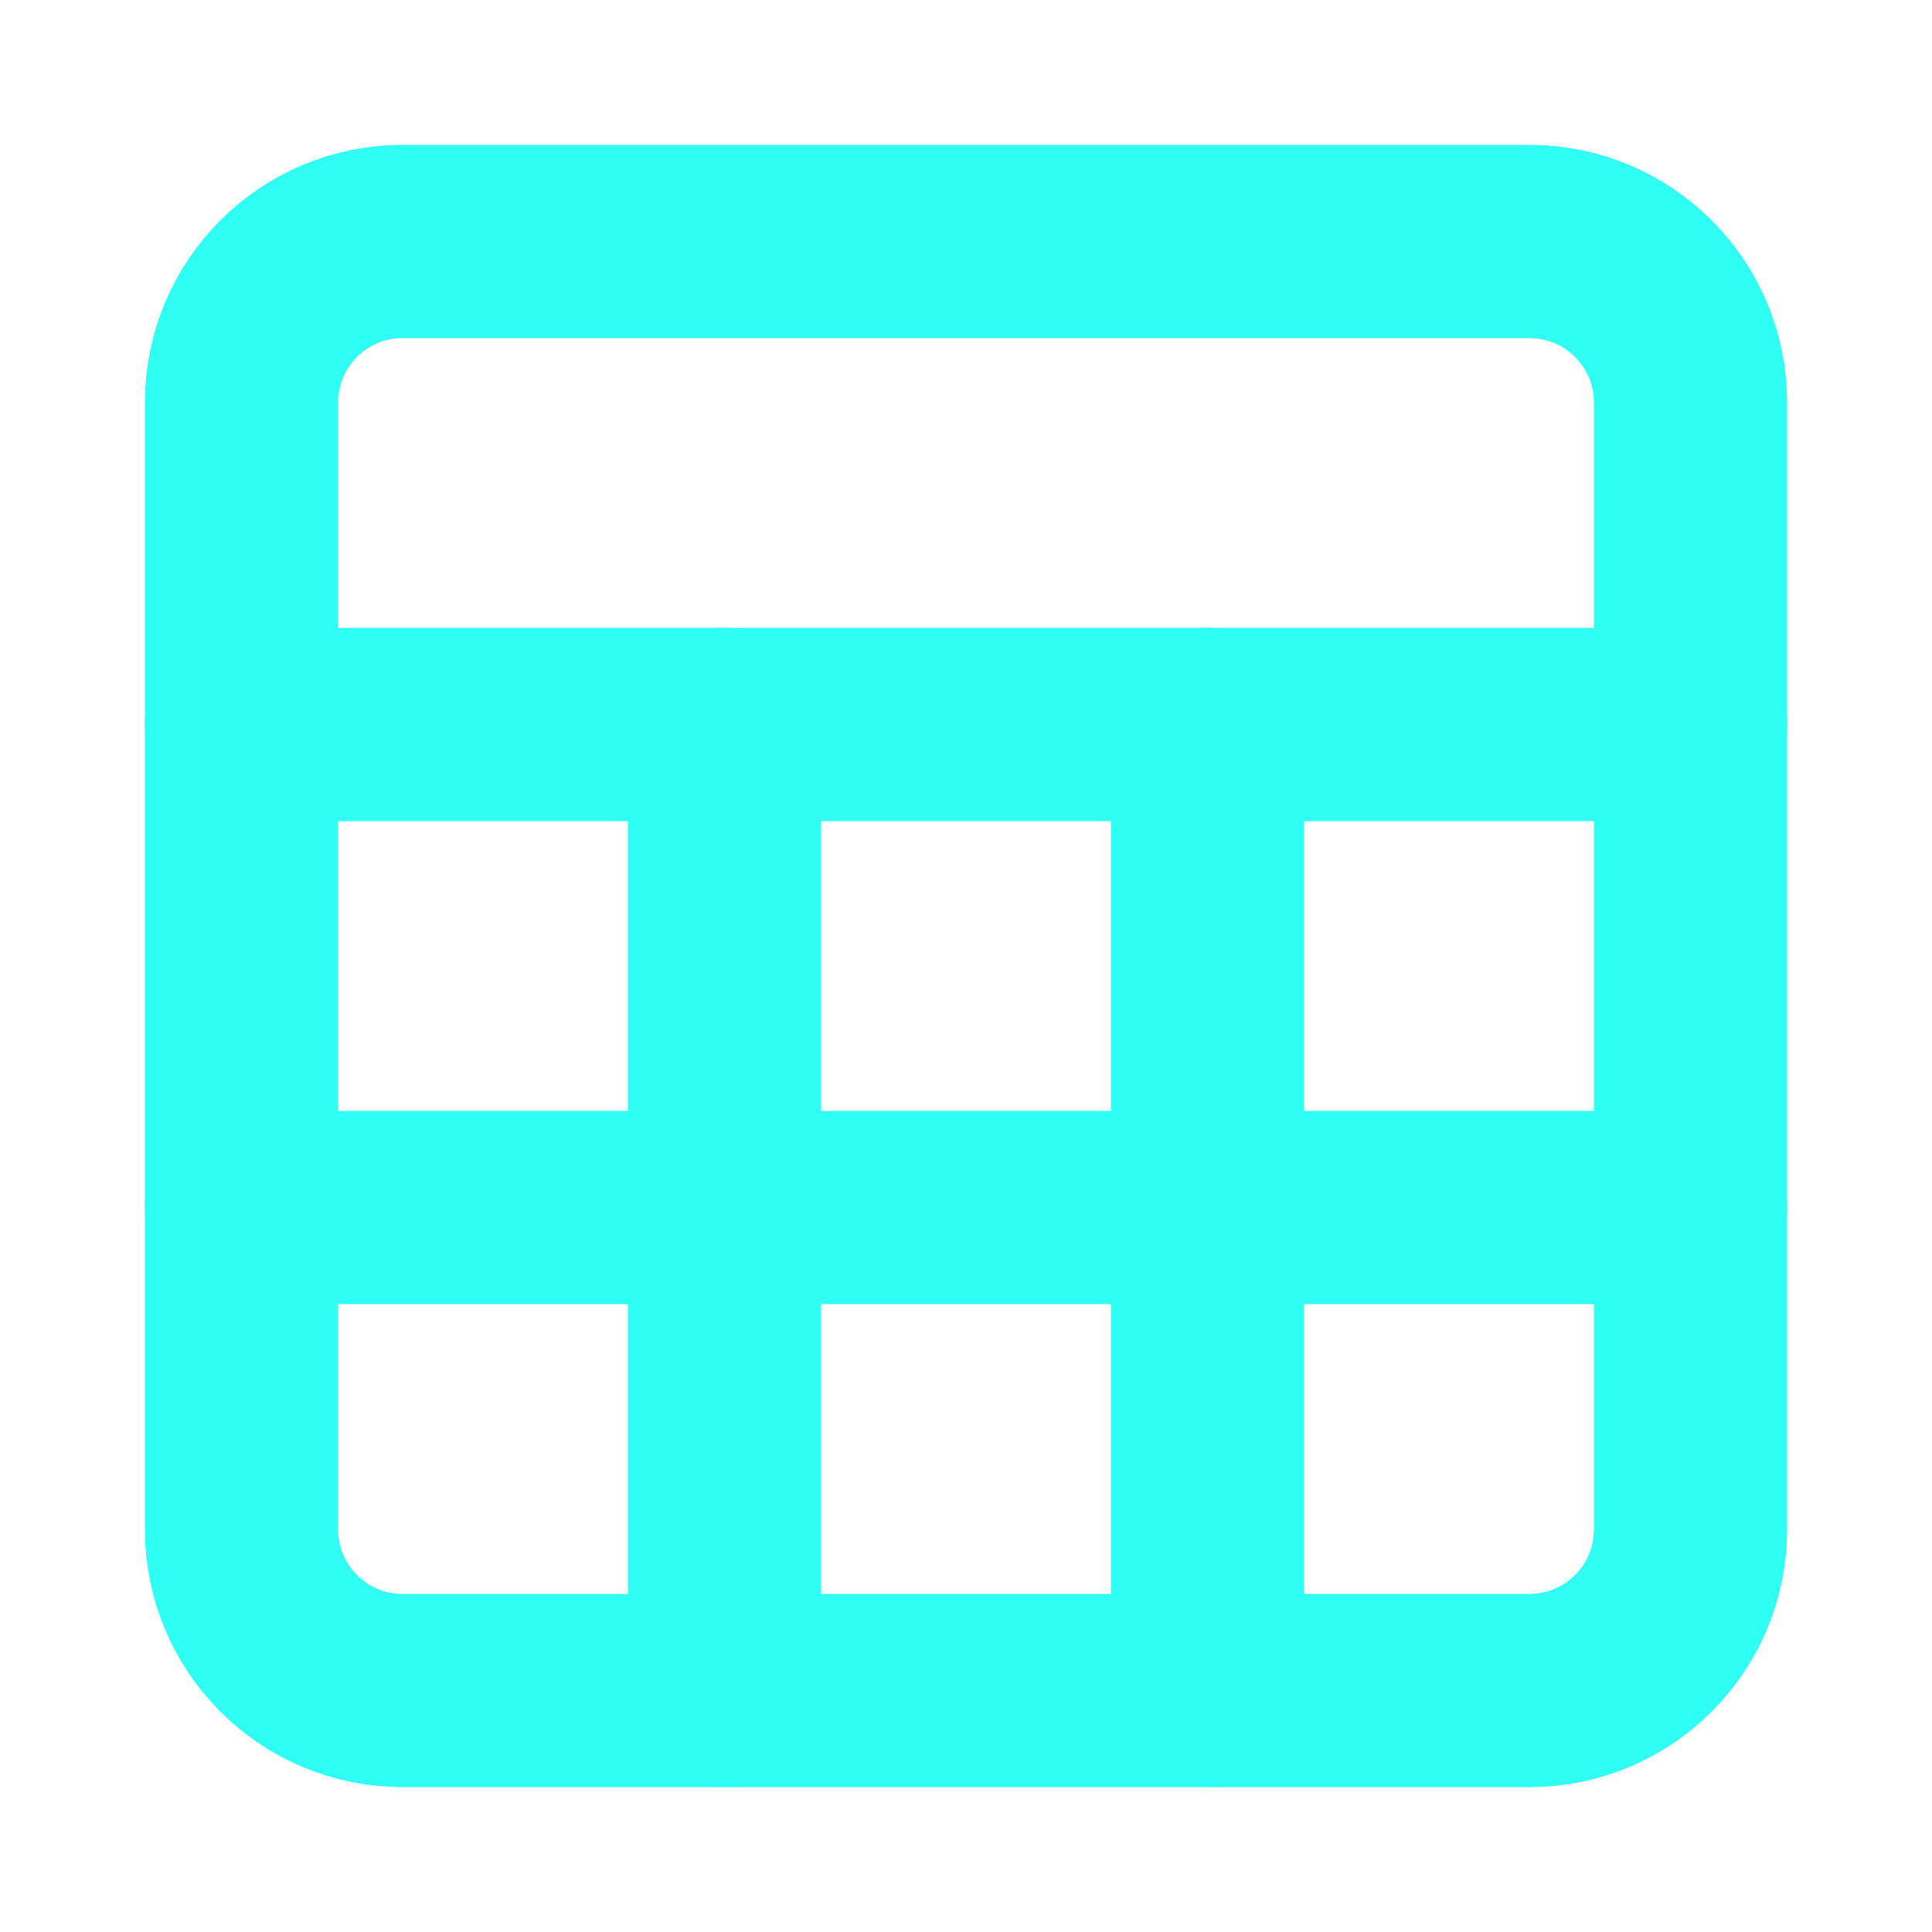<svg width="20" height="20" viewBox="0 0 20 20" fill="none" xmlns="http://www.w3.org/2000/svg">
<path d="M15.833 2.5H4.167C3.246 2.5 2.5 3.246 2.5 4.167V15.833C2.5 16.754 3.246 17.5 4.167 17.5H15.833C16.754 17.5 17.5 16.754 17.5 15.833V4.167C17.5 3.246 16.754 2.5 15.833 2.5Z" stroke="#30FFF4" stroke-width="2" stroke-linecap="round" stroke-linejoin="round"/>
<path d="M2.5 7.5H17.5" stroke="#30FFF4" stroke-width="2" stroke-linecap="round" stroke-linejoin="round"/>
<path d="M2.5 12.5H17.5" stroke="#30FFF4" stroke-width="2" stroke-linecap="round" stroke-linejoin="round"/>
<path d="M7.5 7.5V17.5" stroke="#30FFF4" stroke-width="2" stroke-linecap="round" stroke-linejoin="round"/>
<path d="M12.5 7.5V17.5" stroke="#30FFF4" stroke-width="2" stroke-linecap="round" stroke-linejoin="round"/>
</svg>
